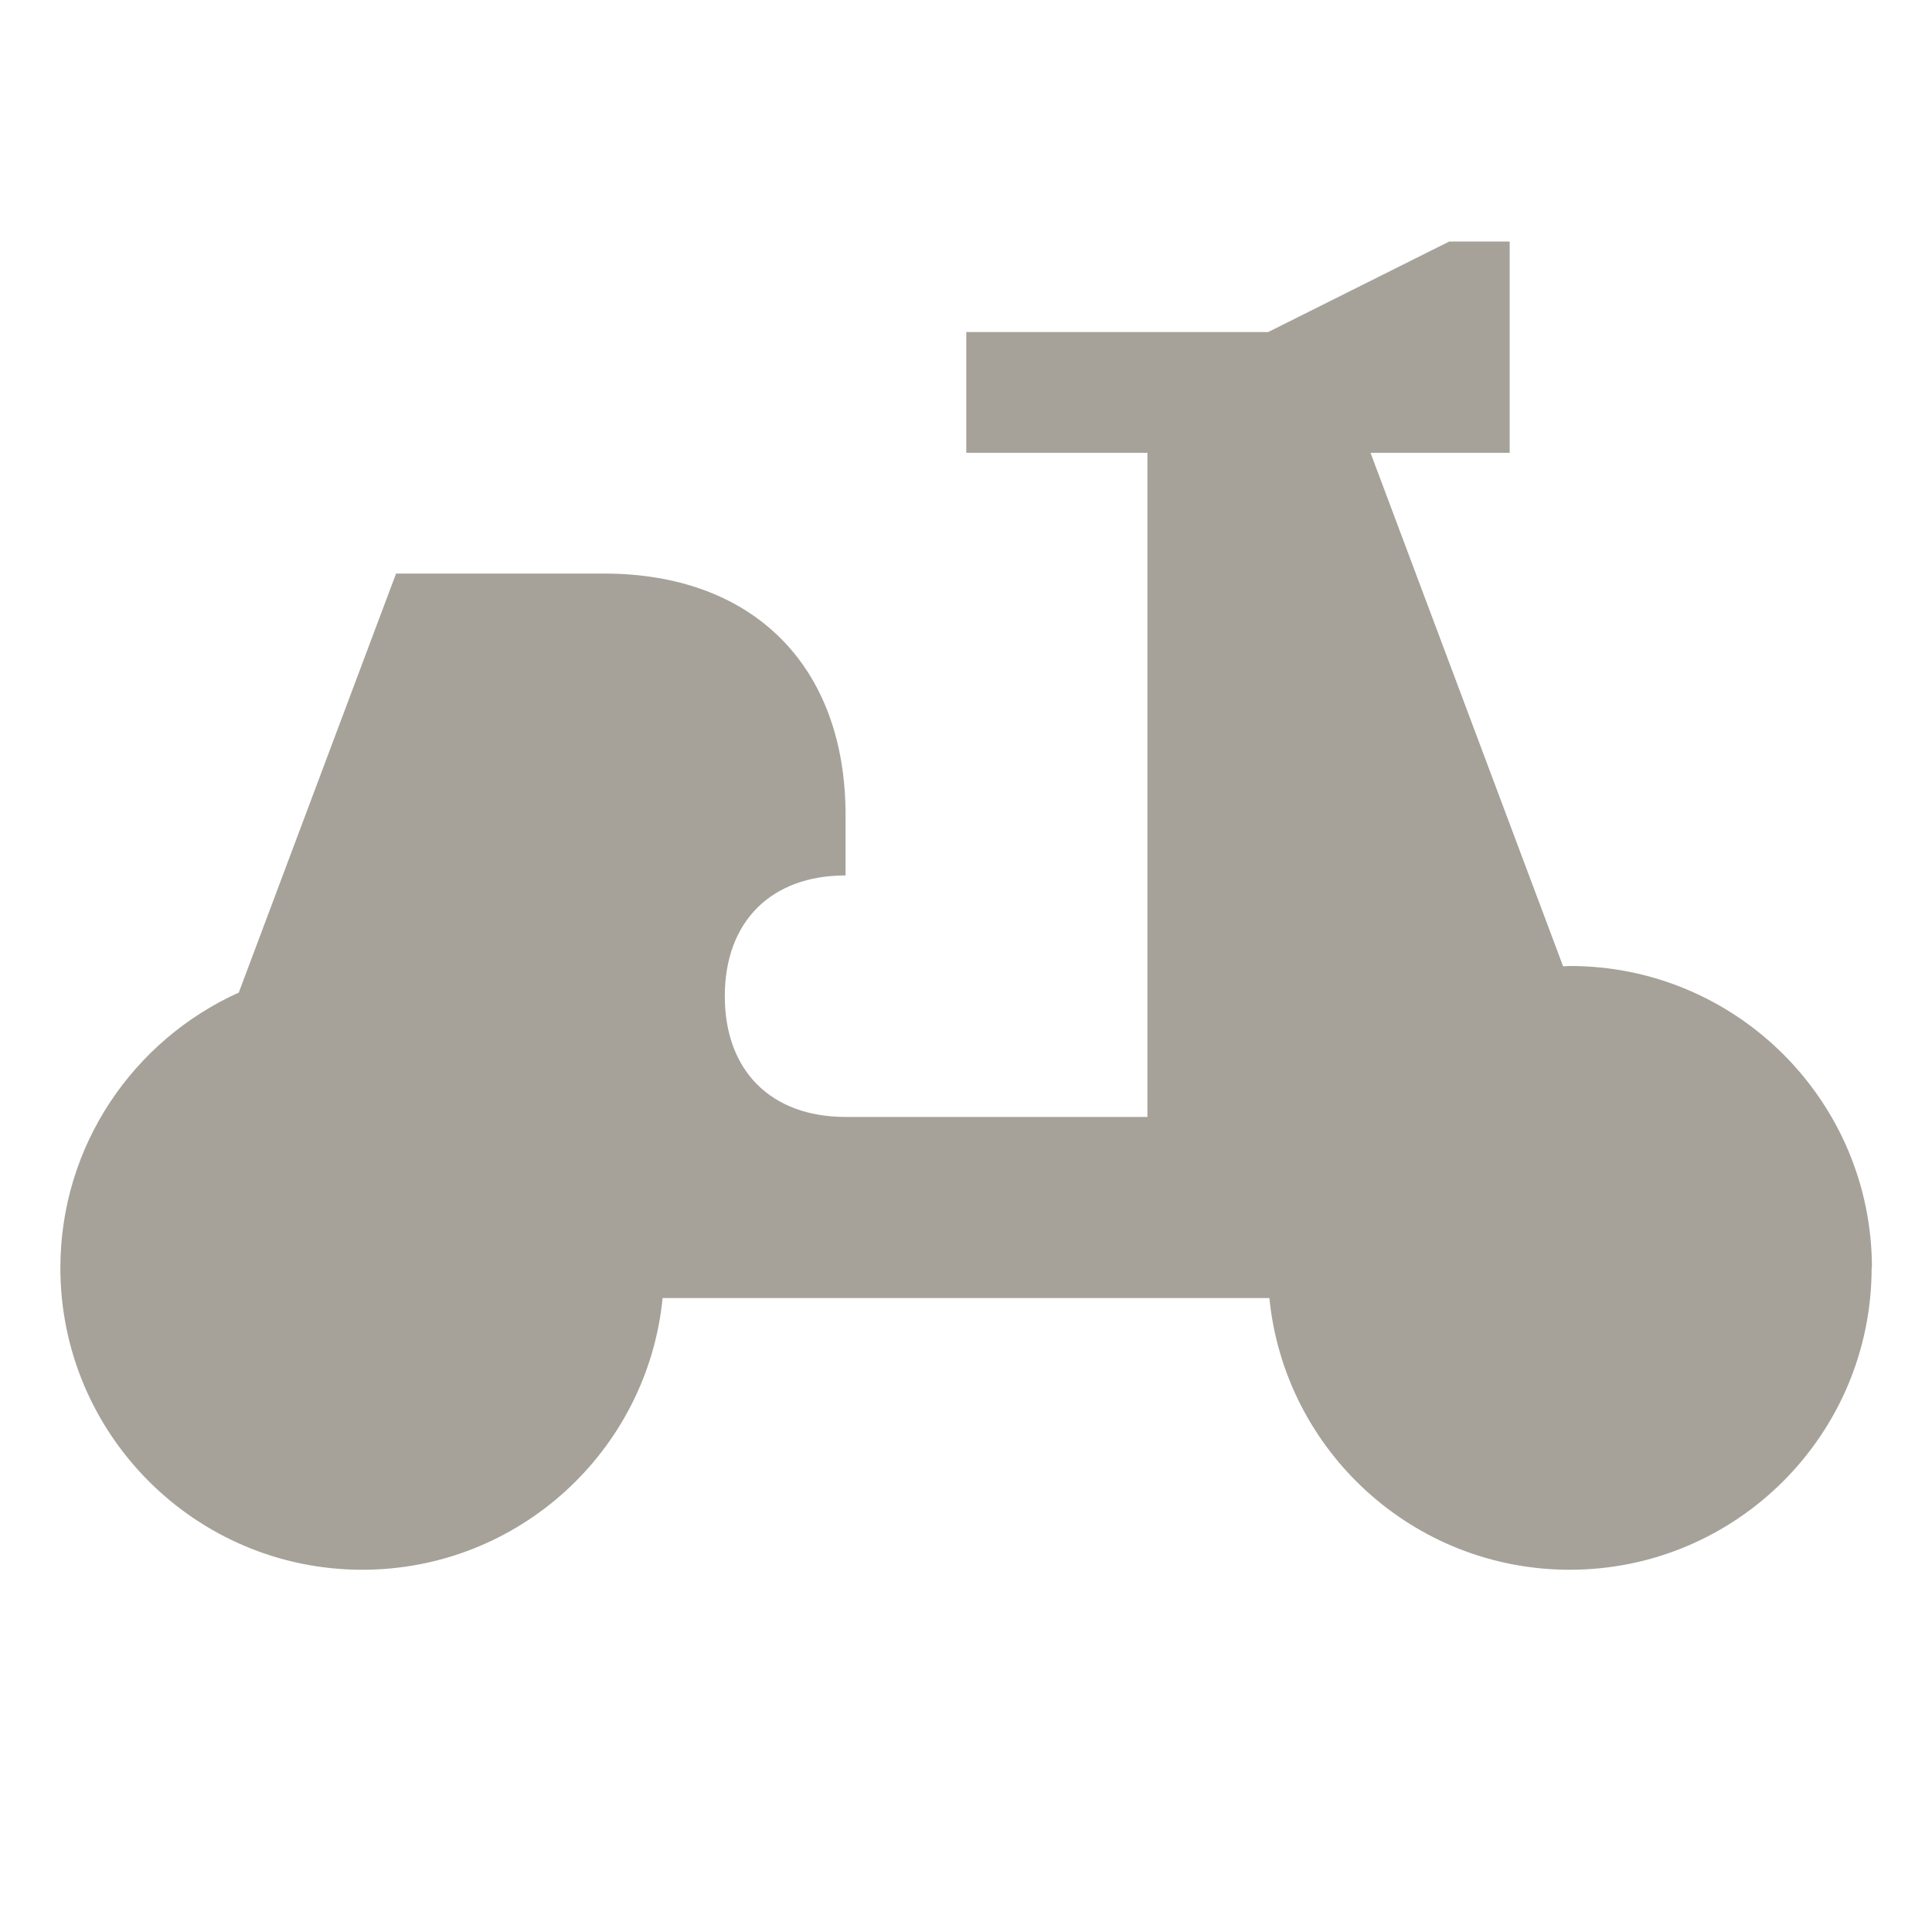 <svg xmlns="http://www.w3.org/2000/svg"  viewBox="0 0 64 64"><defs fill="#A6A299" /><path  d="m62,42c0,5.52-4.48,10-10,10-5.19,0-9.45-3.95-9.95-9h-20.1c-.5,5.05-4.76,9-9.95,9-5.52,0-10-4.48-10-10,0-4.06,2.43-7.55,5.91-9.12l5.21-13.88h6.89c4.94,0,8,3.06,8,8v2c-2.47,0-4,1.53-4,4s1.53,4,4,4h10V15h-6v-4h10l6-3h2v7h-4.61l6.38,17.01c.08,0,.16-.01.23-.01,5.52,0,10,4.48,10,10Z" fill="#A6A299" /></svg>